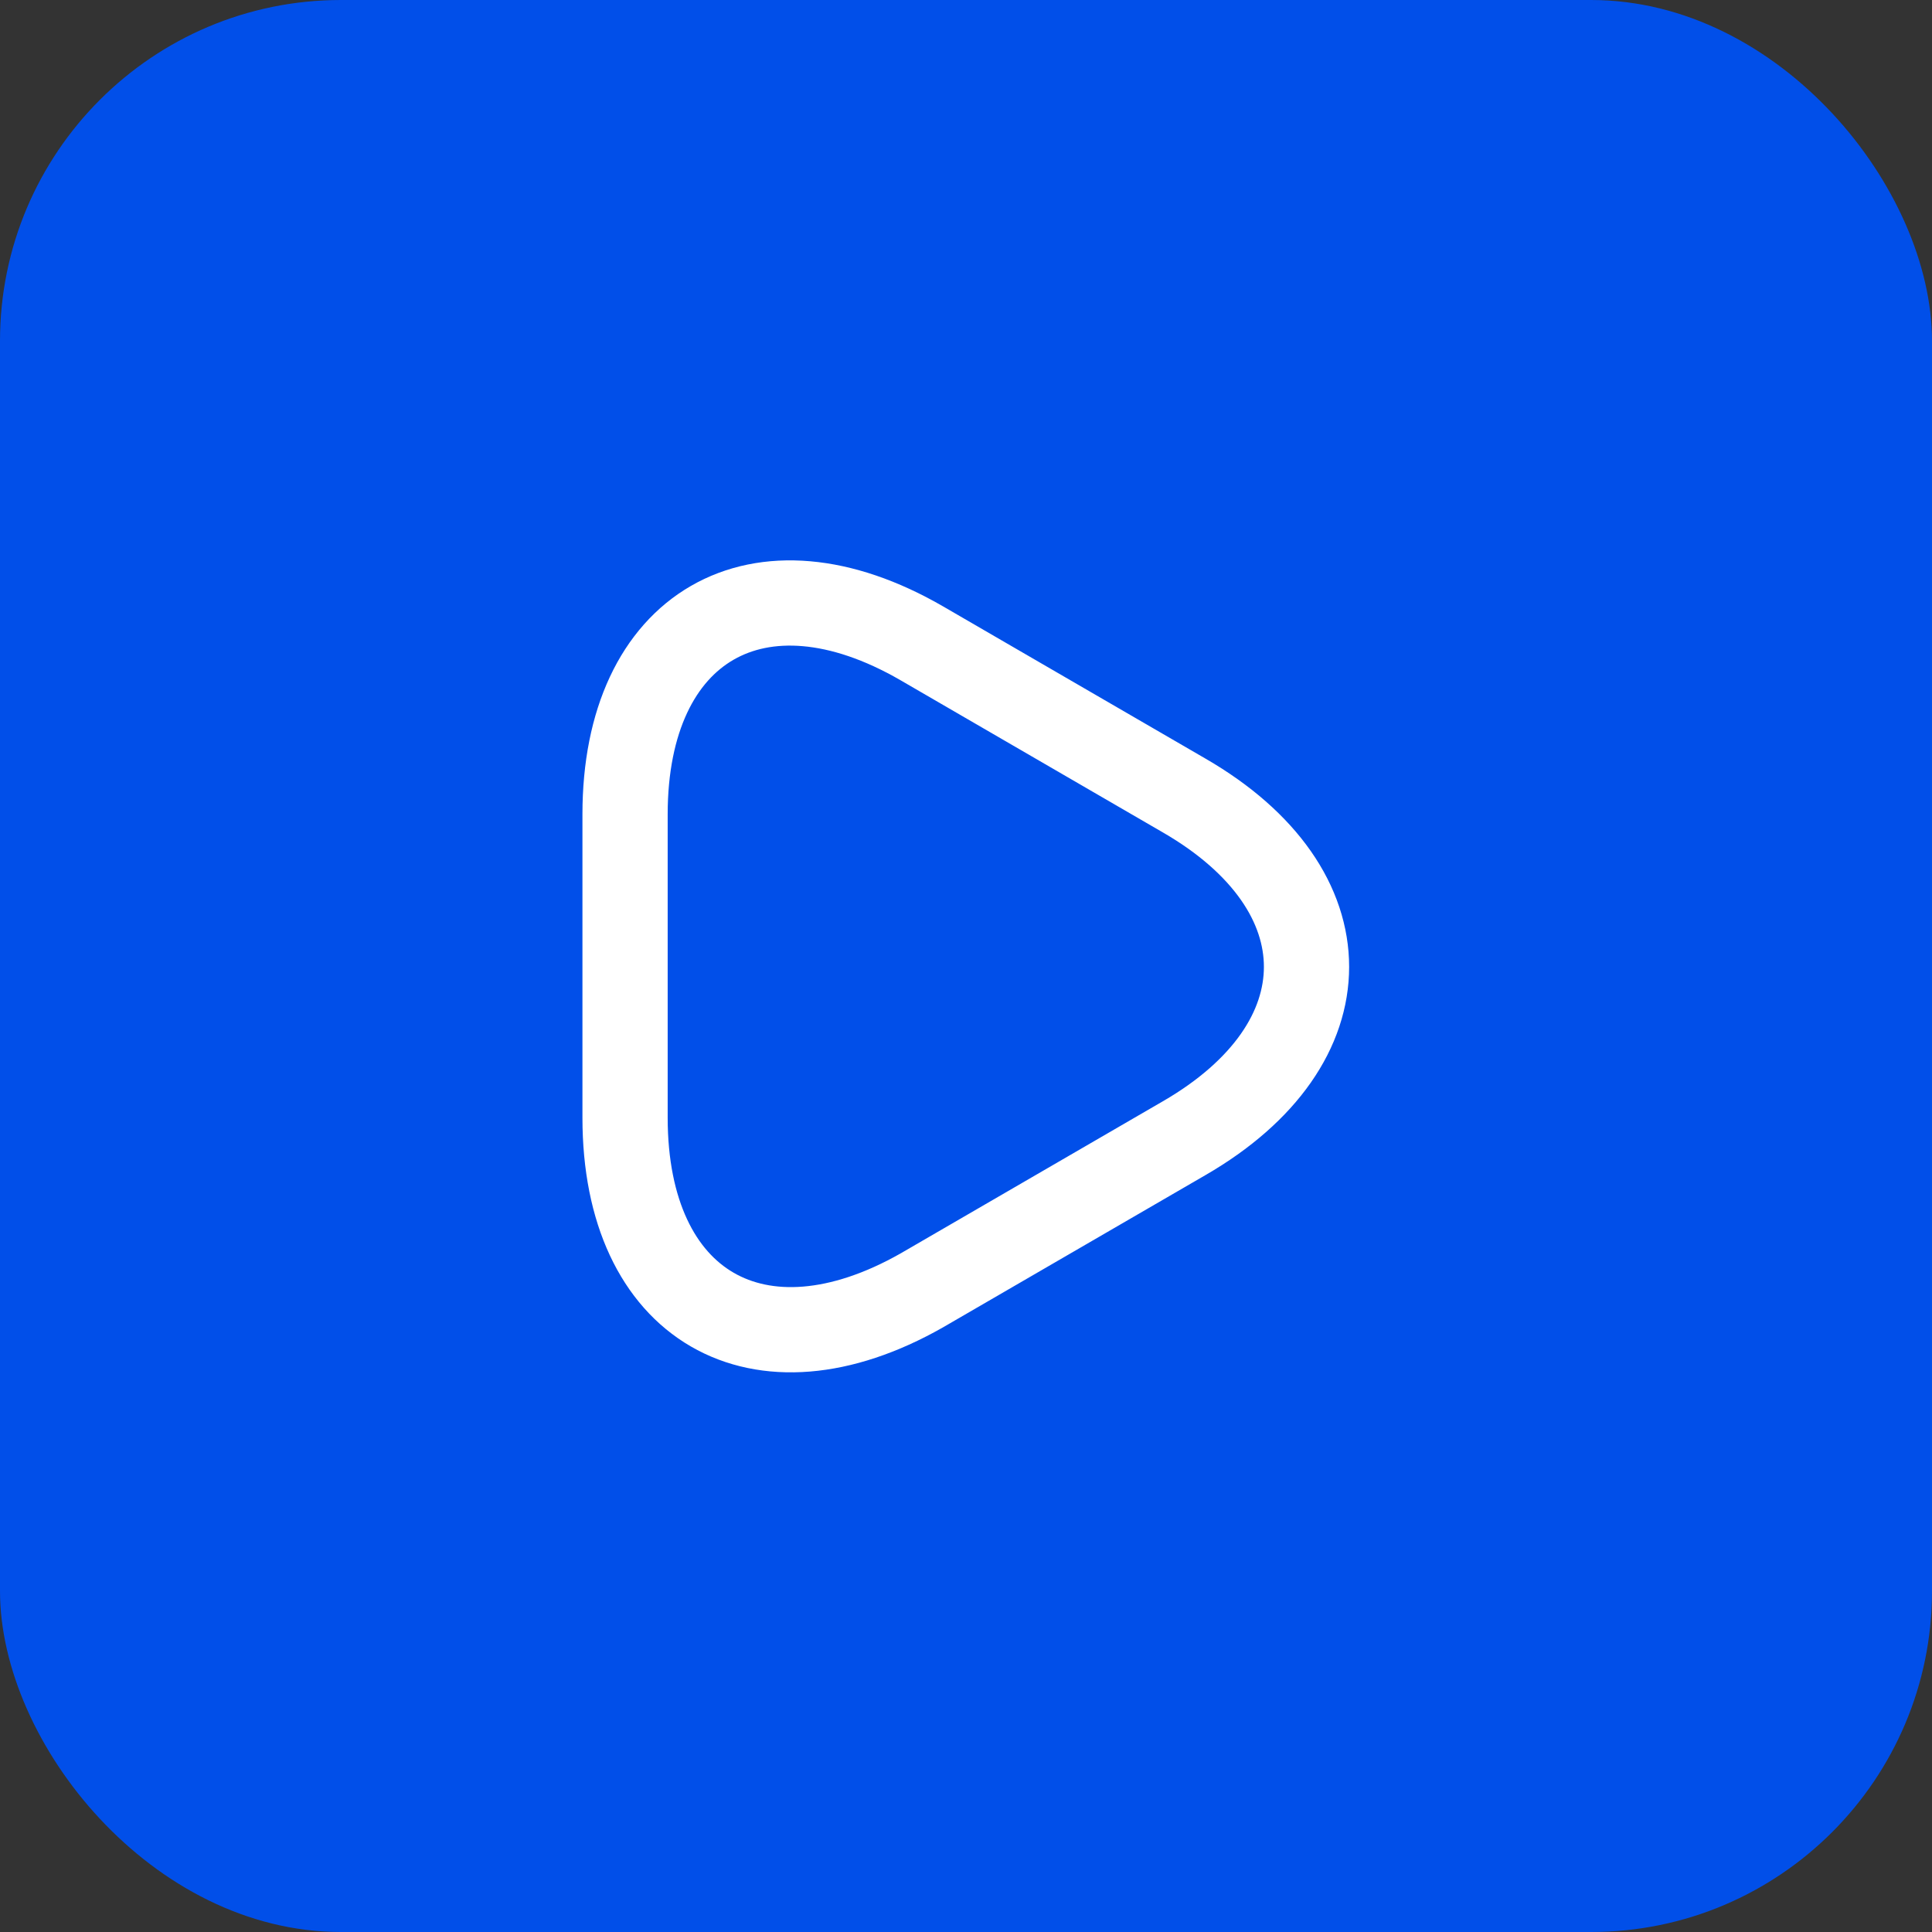 <?xml version="1.0" encoding="UTF-8"?> <svg xmlns="http://www.w3.org/2000/svg" width="34" height="34" viewBox="0 0 34 34" fill="none"><rect x="0" y="0" width="34" height="34" fill="#333333" stroke="none"/> <rect width="34" height="34" rx="6" fill="#014FE9"></rect> <path d="M11 17V14.33C11 11.02 13.35 9.66 16.22 11.32L18.53 12.66L20.84 14C23.71 15.66 23.71 18.37 20.84 20.03L18.53 21.37L16.22 22.71C13.35 24.34 11 22.99 11 19.67V17Z" stroke="white" stroke-width="1.5" stroke-miterlimit="10" stroke-linecap="round" stroke-linejoin="round"></path> </svg> 